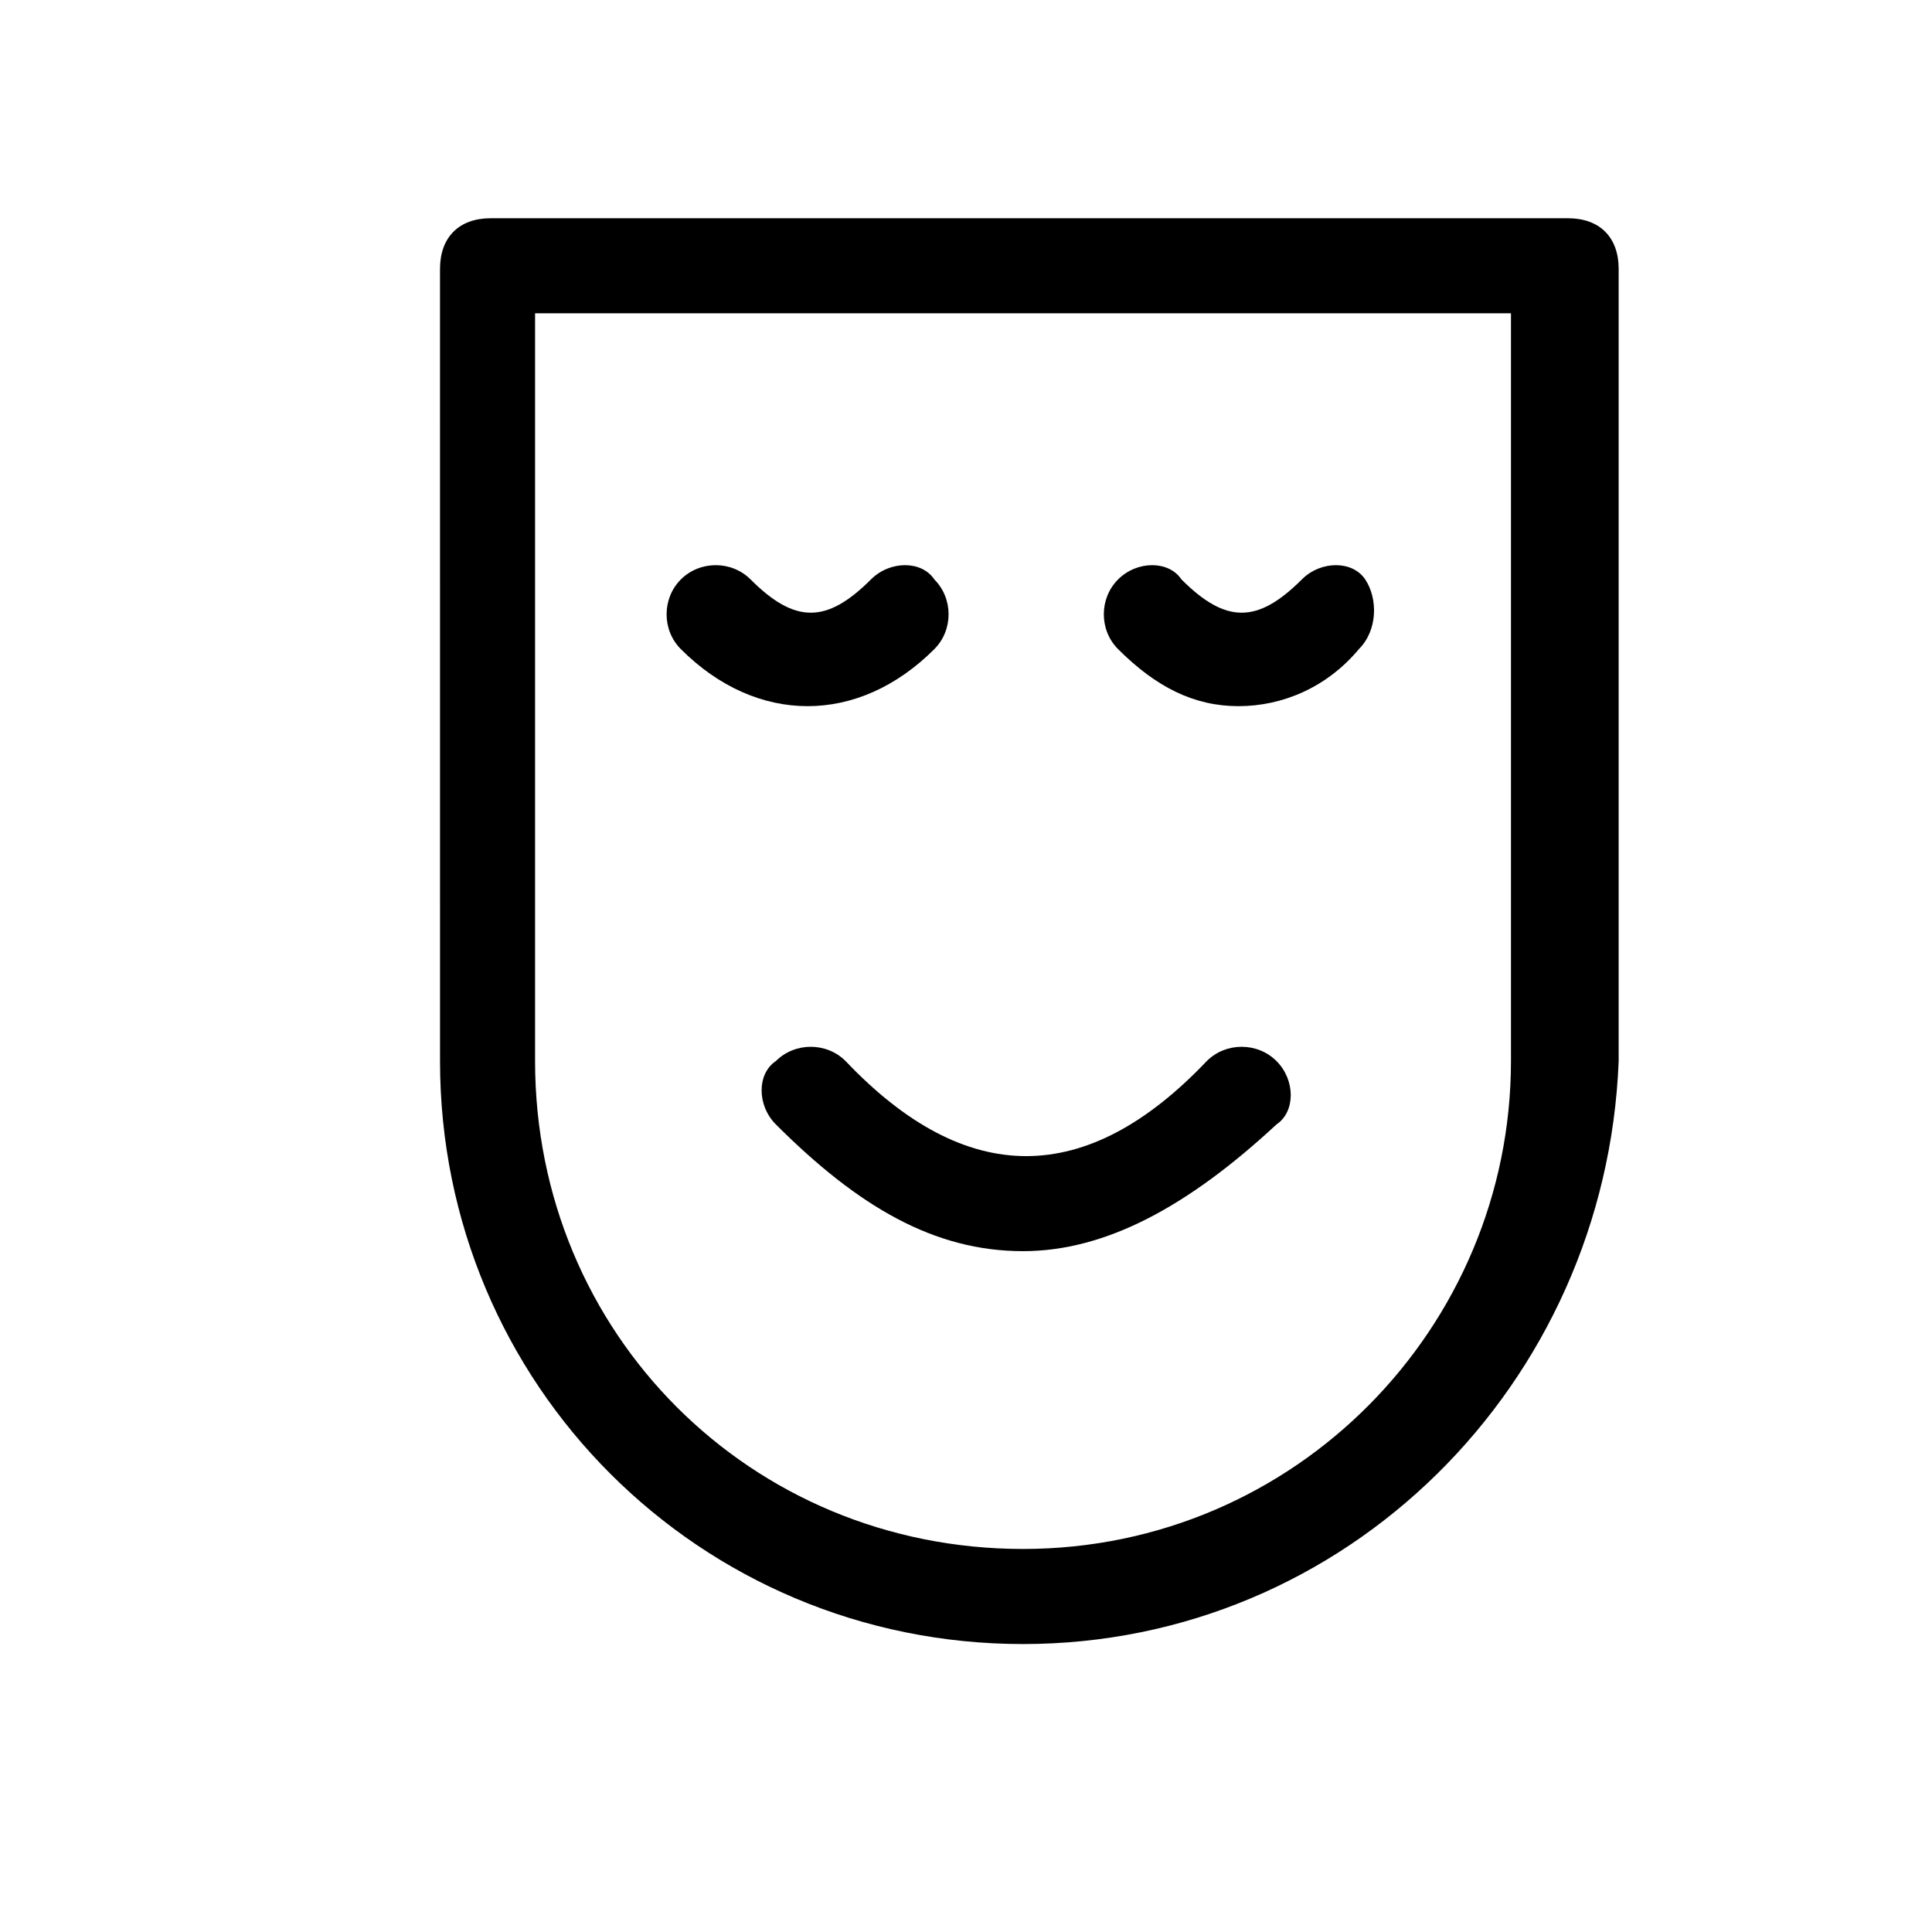 <?xml version="1.0" encoding="UTF-8"?>
<!-- The Best Svg Icon site in the world: iconSvg.co, Visit us! https://iconsvg.co -->
<svg fill="#000000" width="800px" height="800px" version="1.1" viewBox="144 144 512 512" xmlns="http://www.w3.org/2000/svg">
 <g>
  <path d="m415.11 579.69c-85.648 0-154.5-68.855-154.5-154.5l-0.004-209.92c0-8.398 5.039-13.434 13.434-13.434h285.49c8.398 0 13.434 5.039 13.434 13.434v209.92c-3.356 85.645-72.207 154.5-157.86 154.5zm-129.31-352.67v198.16c0 72.211 57.098 129.31 129.31 129.31 72.211 0 129.31-58.777 129.31-129.31v-198.16z"/>
  <path d="m415.11 475.57c-23.512 0-43.664-11.754-65.496-33.586-5.039-5.039-5.039-13.434 0-16.793 5.039-5.039 13.434-5.039 18.473 0 31.906 33.586 63.816 33.586 95.723 0 5.039-5.039 13.434-5.039 18.473 0 5.039 5.039 5.039 13.434 0 16.793-23.508 21.828-45.34 33.586-67.172 33.586z"/>
  <path d="m358.02 331.14c-11.754 0-23.512-5.039-33.586-15.113-5.039-5.039-5.039-13.434 0-18.473 5.039-5.039 13.434-5.039 18.473 0 11.754 11.754 20.152 11.754 31.906 0 5.039-5.039 13.434-5.039 16.793 0 5.039 5.039 5.039 13.434 0 18.473-10.074 10.074-21.832 15.113-33.586 15.113z"/>
  <path d="m472.21 331.14c-11.754 0-21.832-5.039-31.906-15.113-5.039-5.039-5.039-13.434 0-18.473 5.039-5.039 13.434-5.039 16.793 0 11.754 11.754 20.152 11.754 31.906 0 5.039-5.039 13.434-5.039 16.793 0 3.359 5.039 3.359 13.434-1.68 18.473-8.395 10.074-20.152 15.113-31.906 15.113z"/>
 </g>
</svg>